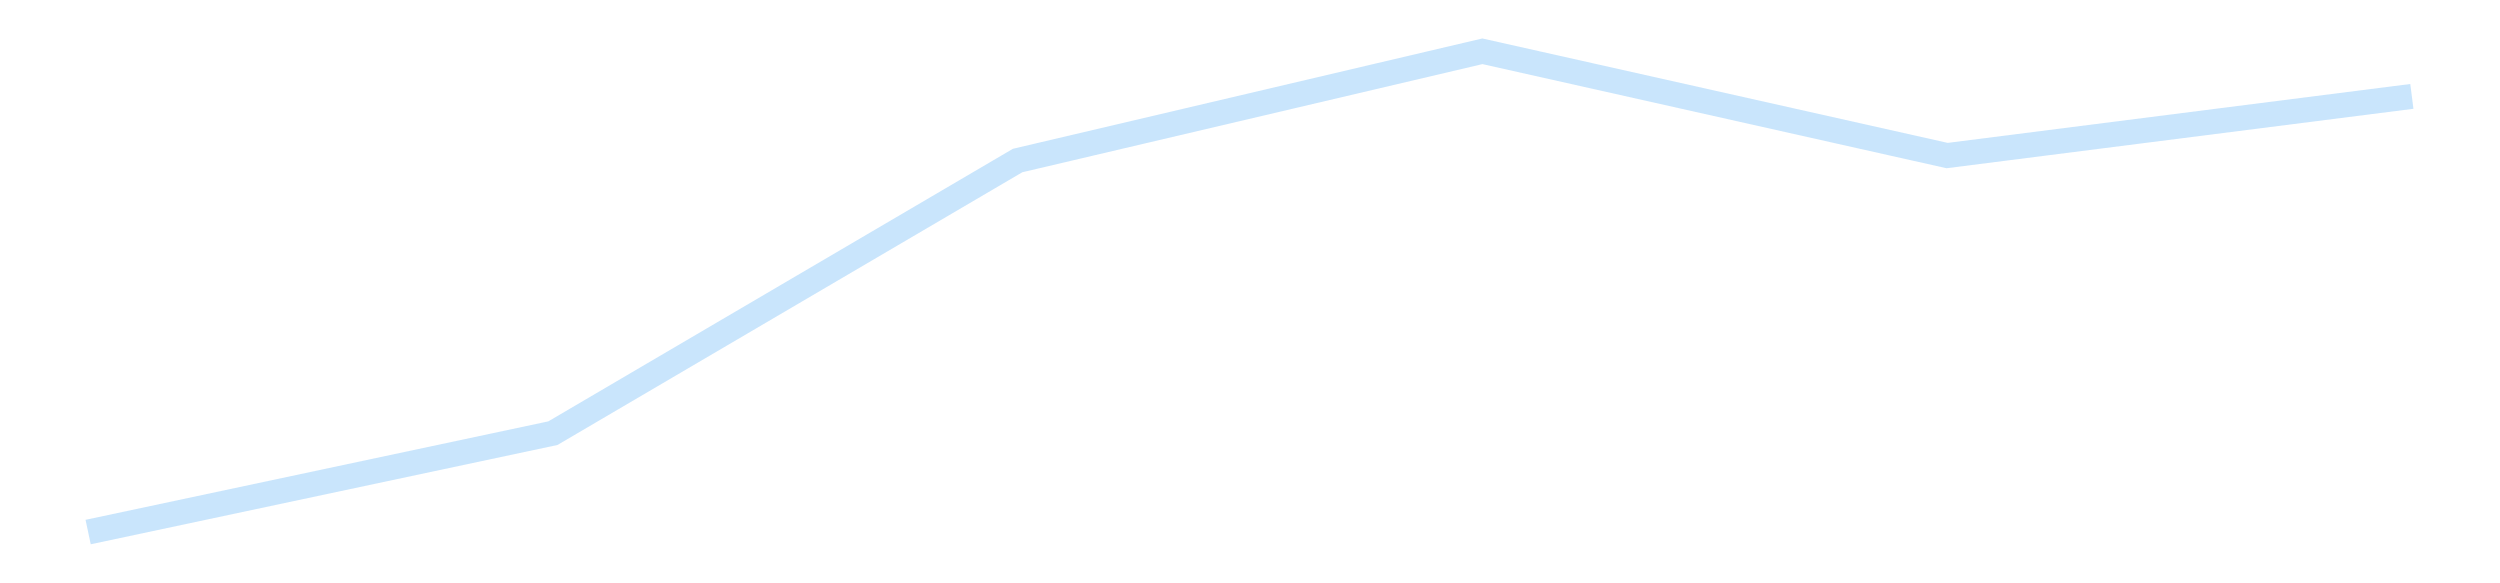 <?xml version='1.0' encoding='utf-8'?>
<svg xmlns="http://www.w3.org/2000/svg" xmlns:xlink="http://www.w3.org/1999/xlink" id="chart-07630d31-1421-47b8-b943-af854ca5264a" class="pygal-chart pygal-sparkline" viewBox="0 0 300 70" width="300" height="70"><!--Generated with pygal 3.0.4 (lxml) ©Kozea 2012-2016 on 2025-11-09--><!--http://pygal.org--><!--http://github.com/Kozea/pygal--><defs><style type="text/css">#chart-07630d31-1421-47b8-b943-af854ca5264a{-webkit-user-select:none;-webkit-font-smoothing:antialiased;font-family:Consolas,"Liberation Mono",Menlo,Courier,monospace}#chart-07630d31-1421-47b8-b943-af854ca5264a .title{font-family:Consolas,"Liberation Mono",Menlo,Courier,monospace;font-size:16px}#chart-07630d31-1421-47b8-b943-af854ca5264a .legends .legend text{font-family:Consolas,"Liberation Mono",Menlo,Courier,monospace;font-size:14px}#chart-07630d31-1421-47b8-b943-af854ca5264a .axis text{font-family:Consolas,"Liberation Mono",Menlo,Courier,monospace;font-size:10px}#chart-07630d31-1421-47b8-b943-af854ca5264a .axis text.major{font-family:Consolas,"Liberation Mono",Menlo,Courier,monospace;font-size:10px}#chart-07630d31-1421-47b8-b943-af854ca5264a .text-overlay text.value{font-family:Consolas,"Liberation Mono",Menlo,Courier,monospace;font-size:16px}#chart-07630d31-1421-47b8-b943-af854ca5264a .text-overlay text.label{font-family:Consolas,"Liberation Mono",Menlo,Courier,monospace;font-size:10px}#chart-07630d31-1421-47b8-b943-af854ca5264a .tooltip{font-family:Consolas,"Liberation Mono",Menlo,Courier,monospace;font-size:14px}#chart-07630d31-1421-47b8-b943-af854ca5264a text.no_data{font-family:Consolas,"Liberation Mono",Menlo,Courier,monospace;font-size:64px}
#chart-07630d31-1421-47b8-b943-af854ca5264a{background-color:transparent}#chart-07630d31-1421-47b8-b943-af854ca5264a path,#chart-07630d31-1421-47b8-b943-af854ca5264a line,#chart-07630d31-1421-47b8-b943-af854ca5264a rect,#chart-07630d31-1421-47b8-b943-af854ca5264a circle{-webkit-transition:150ms;-moz-transition:150ms;transition:150ms}#chart-07630d31-1421-47b8-b943-af854ca5264a .graph &gt; .background{fill:transparent}#chart-07630d31-1421-47b8-b943-af854ca5264a .plot &gt; .background{fill:transparent}#chart-07630d31-1421-47b8-b943-af854ca5264a .graph{fill:rgba(0,0,0,.87)}#chart-07630d31-1421-47b8-b943-af854ca5264a text.no_data{fill:rgba(0,0,0,1)}#chart-07630d31-1421-47b8-b943-af854ca5264a .title{fill:rgba(0,0,0,1)}#chart-07630d31-1421-47b8-b943-af854ca5264a .legends .legend text{fill:rgba(0,0,0,.87)}#chart-07630d31-1421-47b8-b943-af854ca5264a .legends .legend:hover text{fill:rgba(0,0,0,1)}#chart-07630d31-1421-47b8-b943-af854ca5264a .axis .line{stroke:rgba(0,0,0,1)}#chart-07630d31-1421-47b8-b943-af854ca5264a .axis .guide.line{stroke:rgba(0,0,0,.54)}#chart-07630d31-1421-47b8-b943-af854ca5264a .axis .major.line{stroke:rgba(0,0,0,.87)}#chart-07630d31-1421-47b8-b943-af854ca5264a .axis text.major{fill:rgba(0,0,0,1)}#chart-07630d31-1421-47b8-b943-af854ca5264a .axis.y .guides:hover .guide.line,#chart-07630d31-1421-47b8-b943-af854ca5264a .line-graph .axis.x .guides:hover .guide.line,#chart-07630d31-1421-47b8-b943-af854ca5264a .stackedline-graph .axis.x .guides:hover .guide.line,#chart-07630d31-1421-47b8-b943-af854ca5264a .xy-graph .axis.x .guides:hover .guide.line{stroke:rgba(0,0,0,1)}#chart-07630d31-1421-47b8-b943-af854ca5264a .axis .guides:hover text{fill:rgba(0,0,0,1)}#chart-07630d31-1421-47b8-b943-af854ca5264a .reactive{fill-opacity:.7;stroke-opacity:.8;stroke-width:3}#chart-07630d31-1421-47b8-b943-af854ca5264a .ci{stroke:rgba(0,0,0,.87)}#chart-07630d31-1421-47b8-b943-af854ca5264a .reactive.active,#chart-07630d31-1421-47b8-b943-af854ca5264a .active .reactive{fill-opacity:.8;stroke-opacity:.9;stroke-width:4}#chart-07630d31-1421-47b8-b943-af854ca5264a .ci .reactive.active{stroke-width:1.5}#chart-07630d31-1421-47b8-b943-af854ca5264a .series text{fill:rgba(0,0,0,1)}#chart-07630d31-1421-47b8-b943-af854ca5264a .tooltip rect{fill:transparent;stroke:rgba(0,0,0,1);-webkit-transition:opacity 150ms;-moz-transition:opacity 150ms;transition:opacity 150ms}#chart-07630d31-1421-47b8-b943-af854ca5264a .tooltip .label{fill:rgba(0,0,0,.87)}#chart-07630d31-1421-47b8-b943-af854ca5264a .tooltip .label{fill:rgba(0,0,0,.87)}#chart-07630d31-1421-47b8-b943-af854ca5264a .tooltip .legend{font-size:.8em;fill:rgba(0,0,0,.54)}#chart-07630d31-1421-47b8-b943-af854ca5264a .tooltip .x_label{font-size:.6em;fill:rgba(0,0,0,1)}#chart-07630d31-1421-47b8-b943-af854ca5264a .tooltip .xlink{font-size:.5em;text-decoration:underline}#chart-07630d31-1421-47b8-b943-af854ca5264a .tooltip .value{font-size:1.5em}#chart-07630d31-1421-47b8-b943-af854ca5264a .bound{font-size:.5em}#chart-07630d31-1421-47b8-b943-af854ca5264a .max-value{font-size:.75em;fill:rgba(0,0,0,.54)}#chart-07630d31-1421-47b8-b943-af854ca5264a .map-element{fill:transparent;stroke:rgba(0,0,0,.54) !important}#chart-07630d31-1421-47b8-b943-af854ca5264a .map-element .reactive{fill-opacity:inherit;stroke-opacity:inherit}#chart-07630d31-1421-47b8-b943-af854ca5264a .color-0,#chart-07630d31-1421-47b8-b943-af854ca5264a .color-0 a:visited{stroke:#bbdefb;fill:#bbdefb}#chart-07630d31-1421-47b8-b943-af854ca5264a .text-overlay .color-0 text{fill:black}
#chart-07630d31-1421-47b8-b943-af854ca5264a text.no_data{text-anchor:middle}#chart-07630d31-1421-47b8-b943-af854ca5264a .guide.line{fill:none}#chart-07630d31-1421-47b8-b943-af854ca5264a .centered{text-anchor:middle}#chart-07630d31-1421-47b8-b943-af854ca5264a .title{text-anchor:middle}#chart-07630d31-1421-47b8-b943-af854ca5264a .legends .legend text{fill-opacity:1}#chart-07630d31-1421-47b8-b943-af854ca5264a .axis.x text{text-anchor:middle}#chart-07630d31-1421-47b8-b943-af854ca5264a .axis.x:not(.web) text[transform]{text-anchor:start}#chart-07630d31-1421-47b8-b943-af854ca5264a .axis.x:not(.web) text[transform].backwards{text-anchor:end}#chart-07630d31-1421-47b8-b943-af854ca5264a .axis.y text{text-anchor:end}#chart-07630d31-1421-47b8-b943-af854ca5264a .axis.y text[transform].backwards{text-anchor:start}#chart-07630d31-1421-47b8-b943-af854ca5264a .axis.y2 text{text-anchor:start}#chart-07630d31-1421-47b8-b943-af854ca5264a .axis.y2 text[transform].backwards{text-anchor:end}#chart-07630d31-1421-47b8-b943-af854ca5264a .axis .guide.line{stroke-dasharray:4,4;stroke:black}#chart-07630d31-1421-47b8-b943-af854ca5264a .axis .major.guide.line{stroke-dasharray:6,6;stroke:black}#chart-07630d31-1421-47b8-b943-af854ca5264a .horizontal .axis.y .guide.line,#chart-07630d31-1421-47b8-b943-af854ca5264a .horizontal .axis.y2 .guide.line,#chart-07630d31-1421-47b8-b943-af854ca5264a .vertical .axis.x .guide.line{opacity:0}#chart-07630d31-1421-47b8-b943-af854ca5264a .horizontal .axis.always_show .guide.line,#chart-07630d31-1421-47b8-b943-af854ca5264a .vertical .axis.always_show .guide.line{opacity:1 !important}#chart-07630d31-1421-47b8-b943-af854ca5264a .axis.y .guides:hover .guide.line,#chart-07630d31-1421-47b8-b943-af854ca5264a .axis.y2 .guides:hover .guide.line,#chart-07630d31-1421-47b8-b943-af854ca5264a .axis.x .guides:hover .guide.line{opacity:1}#chart-07630d31-1421-47b8-b943-af854ca5264a .axis .guides:hover text{opacity:1}#chart-07630d31-1421-47b8-b943-af854ca5264a .nofill{fill:none}#chart-07630d31-1421-47b8-b943-af854ca5264a .subtle-fill{fill-opacity:.2}#chart-07630d31-1421-47b8-b943-af854ca5264a .dot{stroke-width:1px;fill-opacity:1;stroke-opacity:1}#chart-07630d31-1421-47b8-b943-af854ca5264a .dot.active{stroke-width:5px}#chart-07630d31-1421-47b8-b943-af854ca5264a .dot.negative{fill:transparent}#chart-07630d31-1421-47b8-b943-af854ca5264a text,#chart-07630d31-1421-47b8-b943-af854ca5264a tspan{stroke:none !important}#chart-07630d31-1421-47b8-b943-af854ca5264a .series text.active{opacity:1}#chart-07630d31-1421-47b8-b943-af854ca5264a .tooltip rect{fill-opacity:.95;stroke-width:.5}#chart-07630d31-1421-47b8-b943-af854ca5264a .tooltip text{fill-opacity:1}#chart-07630d31-1421-47b8-b943-af854ca5264a .showable{visibility:hidden}#chart-07630d31-1421-47b8-b943-af854ca5264a .showable.shown{visibility:visible}#chart-07630d31-1421-47b8-b943-af854ca5264a .gauge-background{fill:rgba(229,229,229,1);stroke:none}#chart-07630d31-1421-47b8-b943-af854ca5264a .bg-lines{stroke:transparent;stroke-width:2px}</style><script type="text/javascript">window.pygal = window.pygal || {};window.pygal.config = window.pygal.config || {};window.pygal.config['07630d31-1421-47b8-b943-af854ca5264a'] = {"allow_interruptions": false, "box_mode": "extremes", "classes": ["pygal-chart", "pygal-sparkline"], "css": ["file://style.css", "file://graph.css"], "defs": [], "disable_xml_declaration": false, "dots_size": 2.5, "dynamic_print_values": false, "explicit_size": true, "fill": false, "force_uri_protocol": "https", "formatter": null, "half_pie": false, "height": 70, "include_x_axis": false, "inner_radius": 0, "interpolate": null, "interpolation_parameters": {}, "interpolation_precision": 250, "inverse_y_axis": false, "js": [], "legend_at_bottom": false, "legend_at_bottom_columns": null, "legend_box_size": 12, "logarithmic": false, "margin": 5, "margin_bottom": null, "margin_left": null, "margin_right": null, "margin_top": null, "max_scale": 2, "min_scale": 1, "missing_value_fill_truncation": "x", "no_data_text": "", "no_prefix": false, "order_min": null, "pretty_print": false, "print_labels": false, "print_values": false, "print_values_position": "center", "print_zeroes": true, "range": null, "rounded_bars": null, "secondary_range": null, "show_dots": false, "show_legend": false, "show_minor_x_labels": true, "show_minor_y_labels": true, "show_only_major_dots": false, "show_x_guides": false, "show_x_labels": false, "show_y_guides": true, "show_y_labels": false, "spacing": 0, "stack_from_top": false, "strict": false, "stroke": true, "stroke_style": null, "style": {"background": "transparent", "ci_colors": [], "colors": ["#bbdefb"], "dot_opacity": "1", "font_family": "Consolas, \"Liberation Mono\", Menlo, Courier, monospace", "foreground": "rgba(0, 0, 0, .87)", "foreground_strong": "rgba(0, 0, 0, 1)", "foreground_subtle": "rgba(0, 0, 0, .54)", "guide_stroke_color": "black", "guide_stroke_dasharray": "4,4", "label_font_family": "Consolas, \"Liberation Mono\", Menlo, Courier, monospace", "label_font_size": 10, "legend_font_family": "Consolas, \"Liberation Mono\", Menlo, Courier, monospace", "legend_font_size": 14, "major_guide_stroke_color": "black", "major_guide_stroke_dasharray": "6,6", "major_label_font_family": "Consolas, \"Liberation Mono\", Menlo, Courier, monospace", "major_label_font_size": 10, "no_data_font_family": "Consolas, \"Liberation Mono\", Menlo, Courier, monospace", "no_data_font_size": 64, "opacity": ".7", "opacity_hover": ".8", "plot_background": "transparent", "stroke_opacity": ".8", "stroke_opacity_hover": ".9", "stroke_width": 3, "stroke_width_hover": "4", "title_font_family": "Consolas, \"Liberation Mono\", Menlo, Courier, monospace", "title_font_size": 16, "tooltip_font_family": "Consolas, \"Liberation Mono\", Menlo, Courier, monospace", "tooltip_font_size": 14, "transition": "150ms", "value_background": "rgba(229, 229, 229, 1)", "value_colors": [], "value_font_family": "Consolas, \"Liberation Mono\", Menlo, Courier, monospace", "value_font_size": 16, "value_label_font_family": "Consolas, \"Liberation Mono\", Menlo, Courier, monospace", "value_label_font_size": 10}, "title": null, "tooltip_border_radius": 0, "tooltip_fancy_mode": true, "truncate_label": null, "truncate_legend": null, "width": 300, "x_label_rotation": 0, "x_labels": null, "x_labels_major": null, "x_labels_major_count": null, "x_labels_major_every": null, "x_title": null, "xrange": null, "y_label_rotation": 0, "y_labels": null, "y_labels_major": null, "y_labels_major_count": null, "y_labels_major_every": null, "y_title": null, "zero": 0, "legends": [""]}</script></defs><title>Pygal</title><g class="graph line-graph vertical"><rect x="0" y="0" width="300" height="70" class="background"/><g transform="translate(5, 5)" class="plot"><rect x="0" y="0" width="290" height="60" class="background"/><g class="series serie-0 color-0"><path d="M5.577 58.846 L61.346 46.981 117.115 14.262 172.885 1.154 228.654 13.667 284.423 6.567" class="line reactive nofill"/></g></g><g class="titles"/><g transform="translate(5, 5)" class="plot overlay"><g class="series serie-0 color-0"/></g><g transform="translate(5, 5)" class="plot text-overlay"><g class="series serie-0 color-0"/></g><g transform="translate(5, 5)" class="plot tooltip-overlay"><g transform="translate(0 0)" style="opacity: 0" class="tooltip"><rect rx="0" ry="0" width="0" height="0" class="tooltip-box"/><g class="text"/></g></g></g></svg>